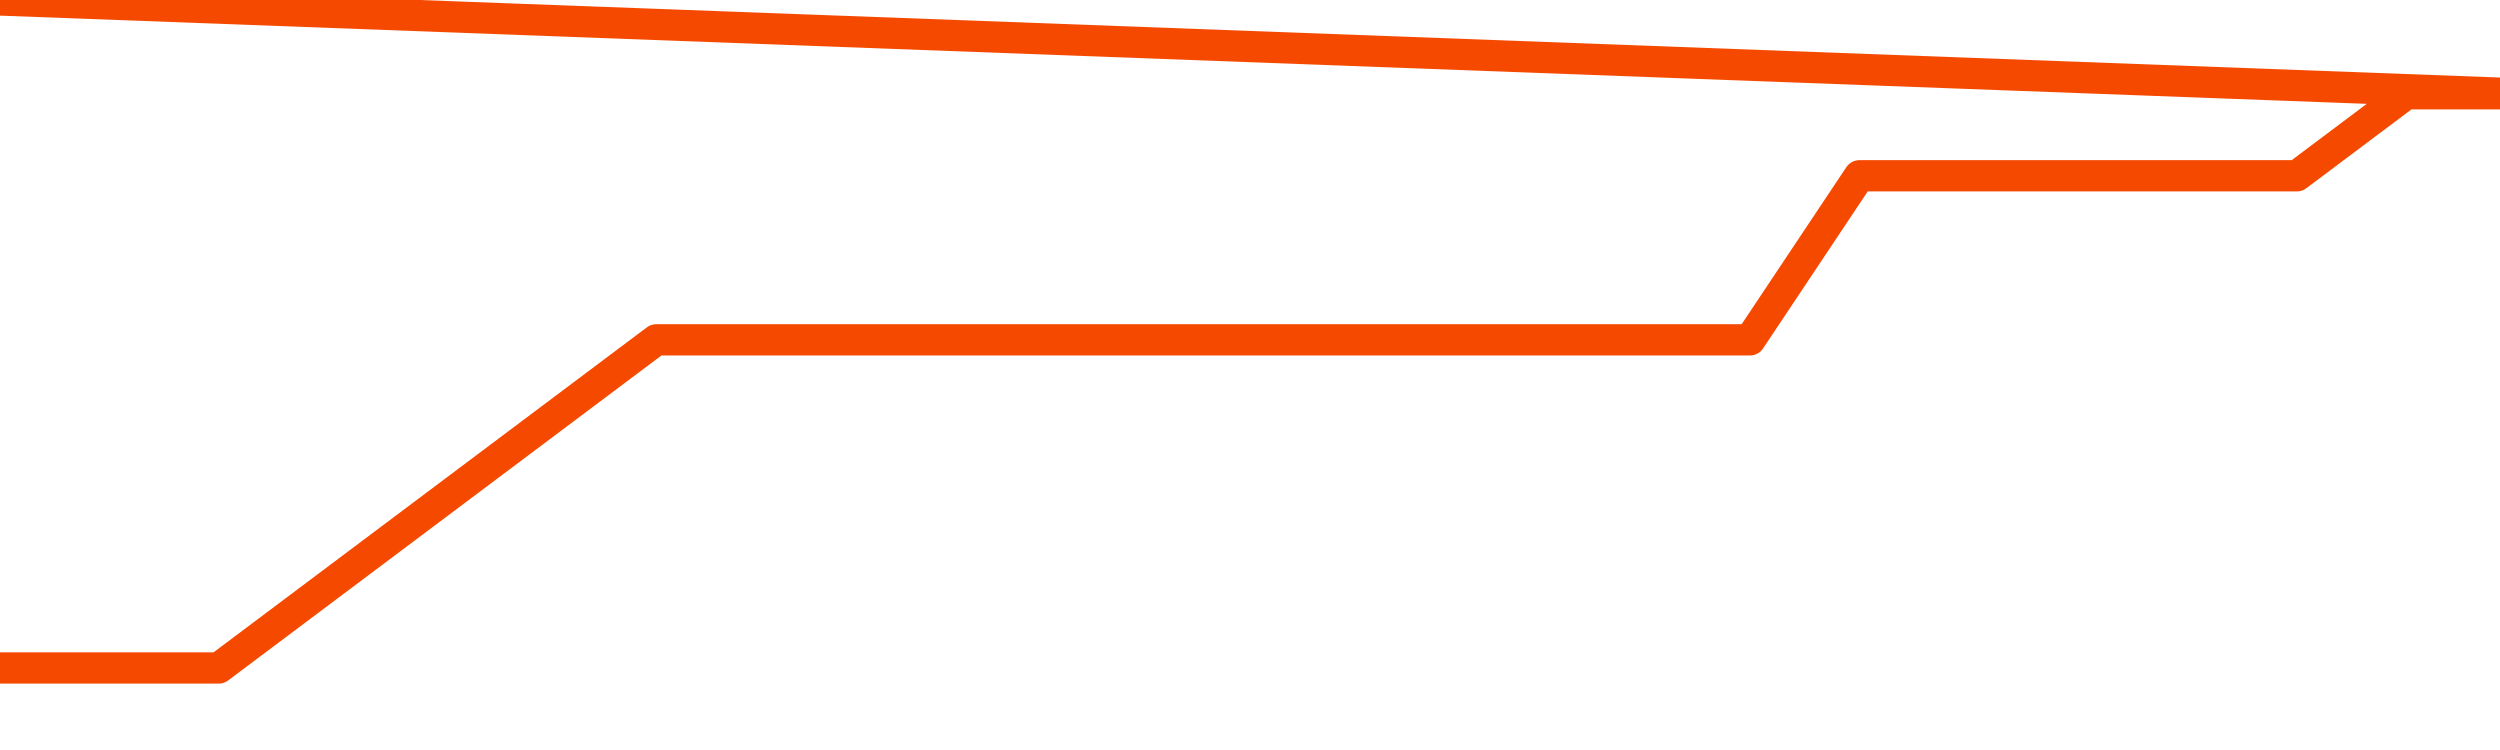       <svg
        version="1.1"
        xmlns="http://www.w3.org/2000/svg"
        width="80"
        height="24"
        viewBox="0 0 80 24">
        <path
          fill="url(#gradient)"
          fill-opacity="0.56"
          stroke="none"
          d="M 0,26 0.0,21.375 3.5,21.375 7.0,21.375 10.5,18.75 14.0,16.125 17.5,13.5 21.0,10.875 24.5,10.875 28.0,10.875 31.5,10.875 35.0,10.875 38.5,10.875 42.0,10.875 45.5,10.875 49.0,10.875 52.5,10.875 56.0,10.875 59.5,5.625 63.0,5.625 66.5,5.625 70.0,5.625 73.5,5.625 77.0,3.0 80.5,3.0 82,26 Z"
        />
        <path
          fill="none"
          stroke="#F64900"
          stroke-width="1"
          stroke-linejoin="round"
          stroke-linecap="round"
          d="M 0.0,21.375 3.5,21.375 7.0,21.375 10.5,18.75 14.0,16.125 17.5,13.5 21.0,10.875 24.5,10.875 28.0,10.875 31.5,10.875 35.0,10.875 38.5,10.875 42.0,10.875 45.5,10.875 49.0,10.875 52.5,10.875 56.0,10.875 59.5,5.625 63.0,5.625 66.5,5.625 70.0,5.625 73.5,5.625 77.0,3.0 80.5,3.0.join(' ') }"
        />
      </svg>
